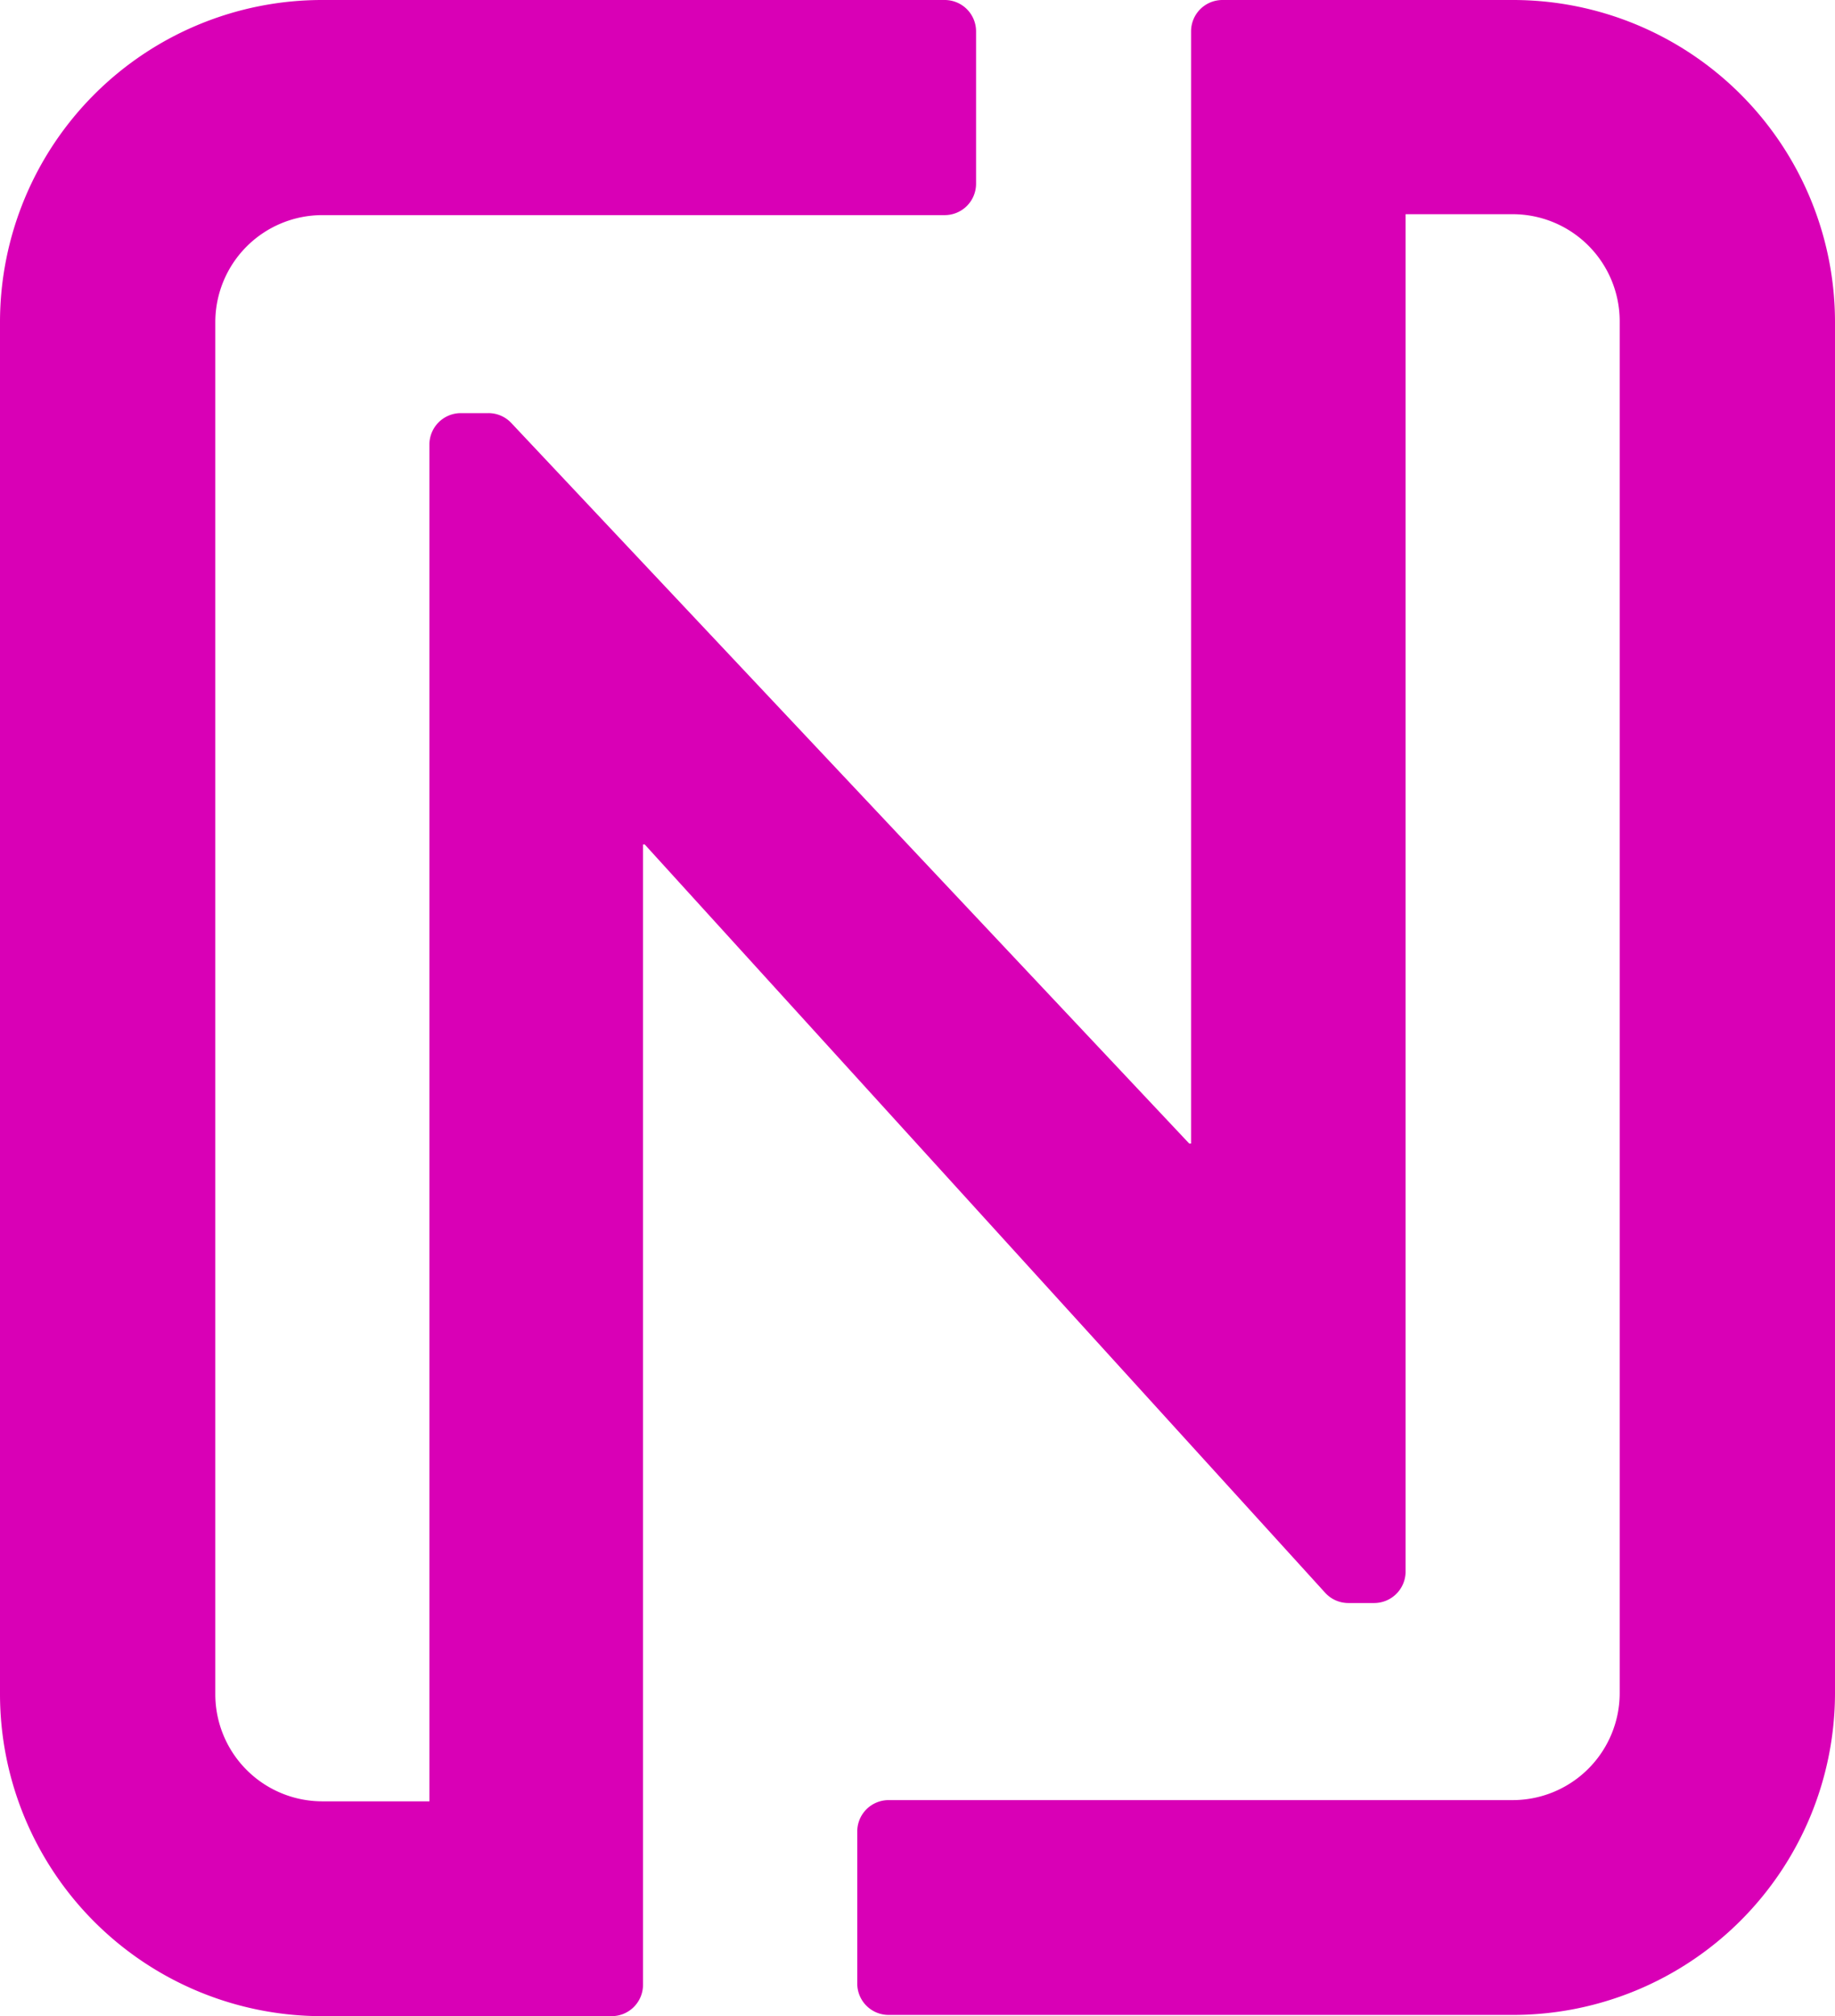 <svg xmlns="http://www.w3.org/2000/svg" width="12" height="13.177" viewBox="0 0 12 13.177">
  <path id="IMG_Neon-Icon" d="M9.894,0h-1.9a.205.205,0,0,0-.205.205V7.474H7.777L3.344,2.765a.205.205,0,0,0-.15-.065H3.013a.206.206,0,0,0-.205.205v8.868h-.7a.7.7,0,0,1-.7-.7V2.106a.7.7,0,0,1,.7-.7H6.178A.205.205,0,0,0,6.383,1.2V.205A.205.205,0,0,0,6.178,0H2.106A2.106,2.106,0,0,0,0,2.106v8.965a2.106,2.106,0,0,0,2.106,2.106H4a.205.205,0,0,0,.205-.205V5.519h.011L8.666,10.41a.205.205,0,0,0,.152.067h.169a.206.206,0,0,0,.205-.205V1.4h.7a.7.7,0,0,1,.7.7v8.965a.7.7,0,0,1-.7.7H5.811a.205.205,0,0,0-.205.205v.994a.205.205,0,0,0,.205.205H9.894A2.106,2.106,0,0,0,12,11.071V2.106A2.106,2.106,0,0,0,9.894,0" fill="#d900b6"/>
</svg>
